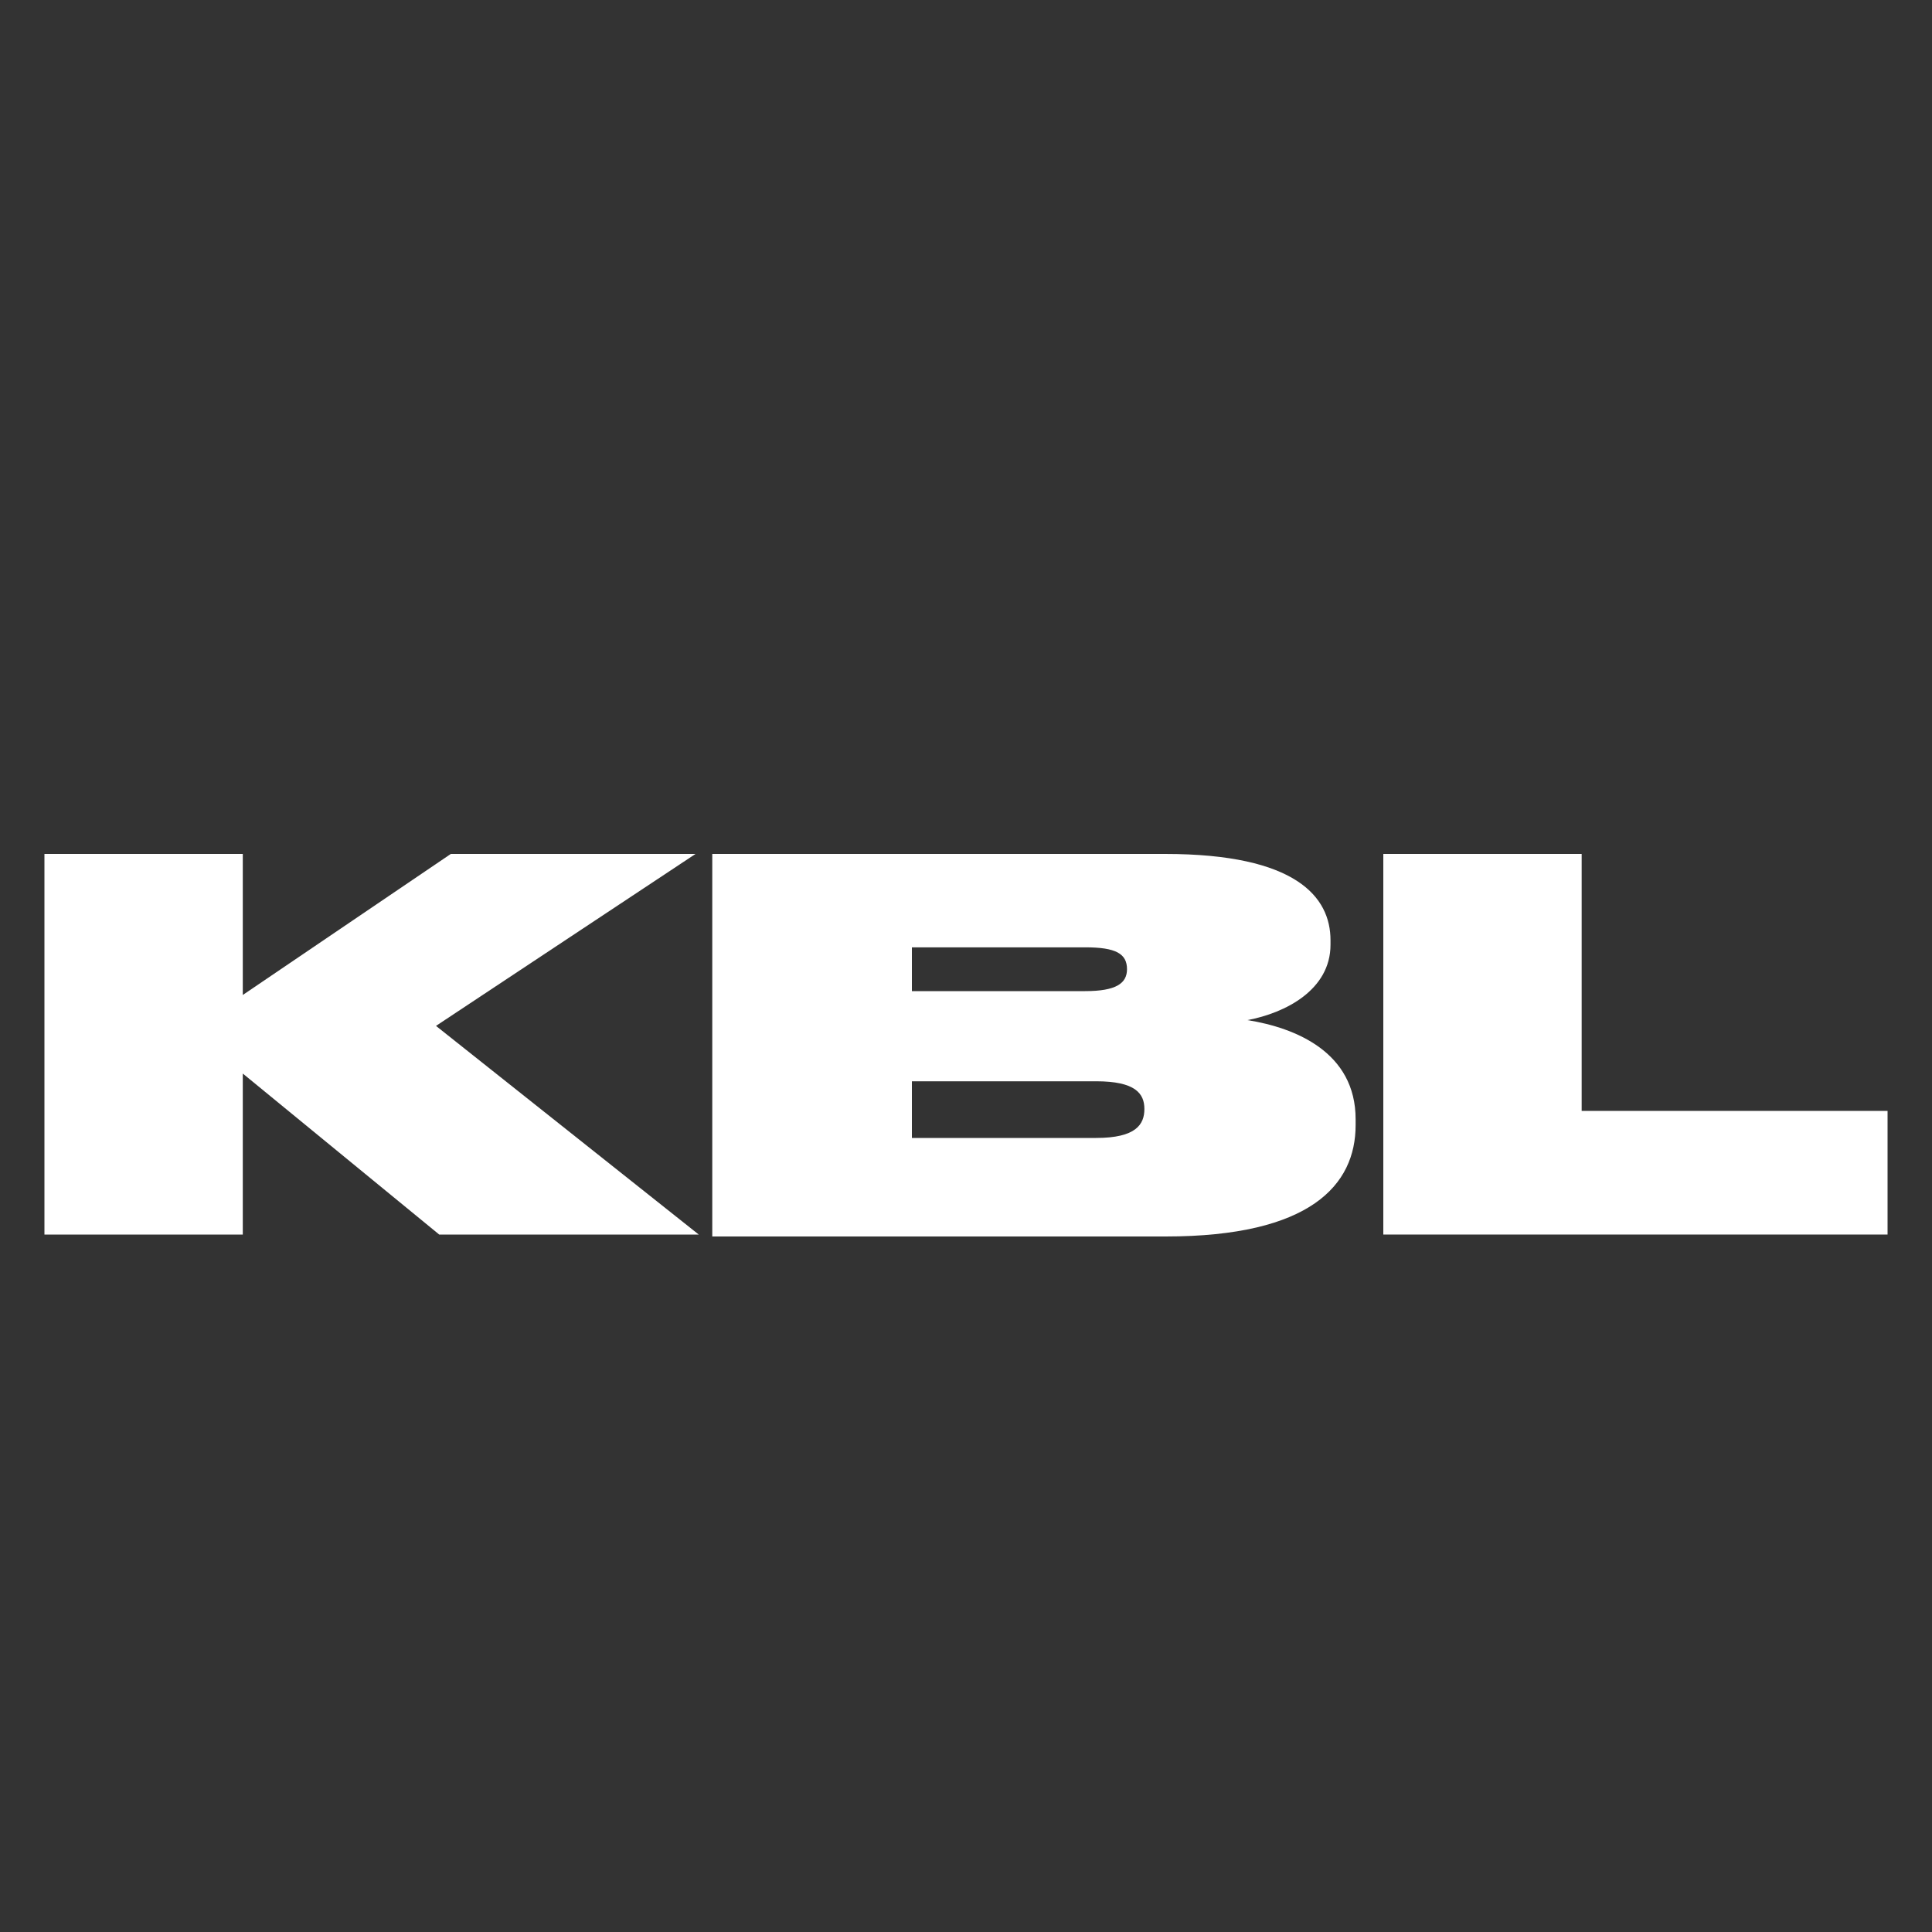 <?xml version="1.0" encoding="UTF-8"?>
<svg id="Layer_1" xmlns="http://www.w3.org/2000/svg" version="1.1" viewBox="0 0 300 300">
  <rect x="0" y="0" width="300" height="300" fill="#333333" stroke="none"/>
  <!-- Generator: Adobe Illustrator 29.6.1, SVG Export Plug-In . SVG Version: 2.1.1 Build 9)  -->
  <defs>
    <style>
      .st0 {
        fill: #fff;
      }
    </style>
  </defs>
  <polygon class="st0" points="70 132.6 37.7 154.5 37.7 132.6 6.9 132.6 6.9 191.7 37.7 191.7 37.7 166.7 68.2 191.7 108.5 191.7 67.7 159.3 108 132.6 70 132.6"/>
  <path class="st0" d="M141.6,168.1v8.6h28.6c6.2,0,7.5-2.1,7.5-4.5h0c0-2.4-1.4-4.3-7.5-4.3h-28.6v.2ZM141.6,147v6.9h26.9c4.8,0,6.5-1.2,6.5-3.4h0c0-2.4-1.7-3.4-6.5-3.4h-26.9ZM110.6,132.6h70.3c20.4,0,25.7,6.7,25.7,13.4v.7c0,7-7,10.6-12.9,11.7,7.5,1.2,16.8,5,16.8,15.4v.9c0,9.3-7,17.3-29.5,17.3h-70.4s0-59.3,0-59.3Z"/>
  <polygon class="st0" points="214.8 132.6 214.8 191.7 293.1 191.7 293.1 172.5 245.6 172.5 245.6 132.6 214.8 132.6"/>
</svg>